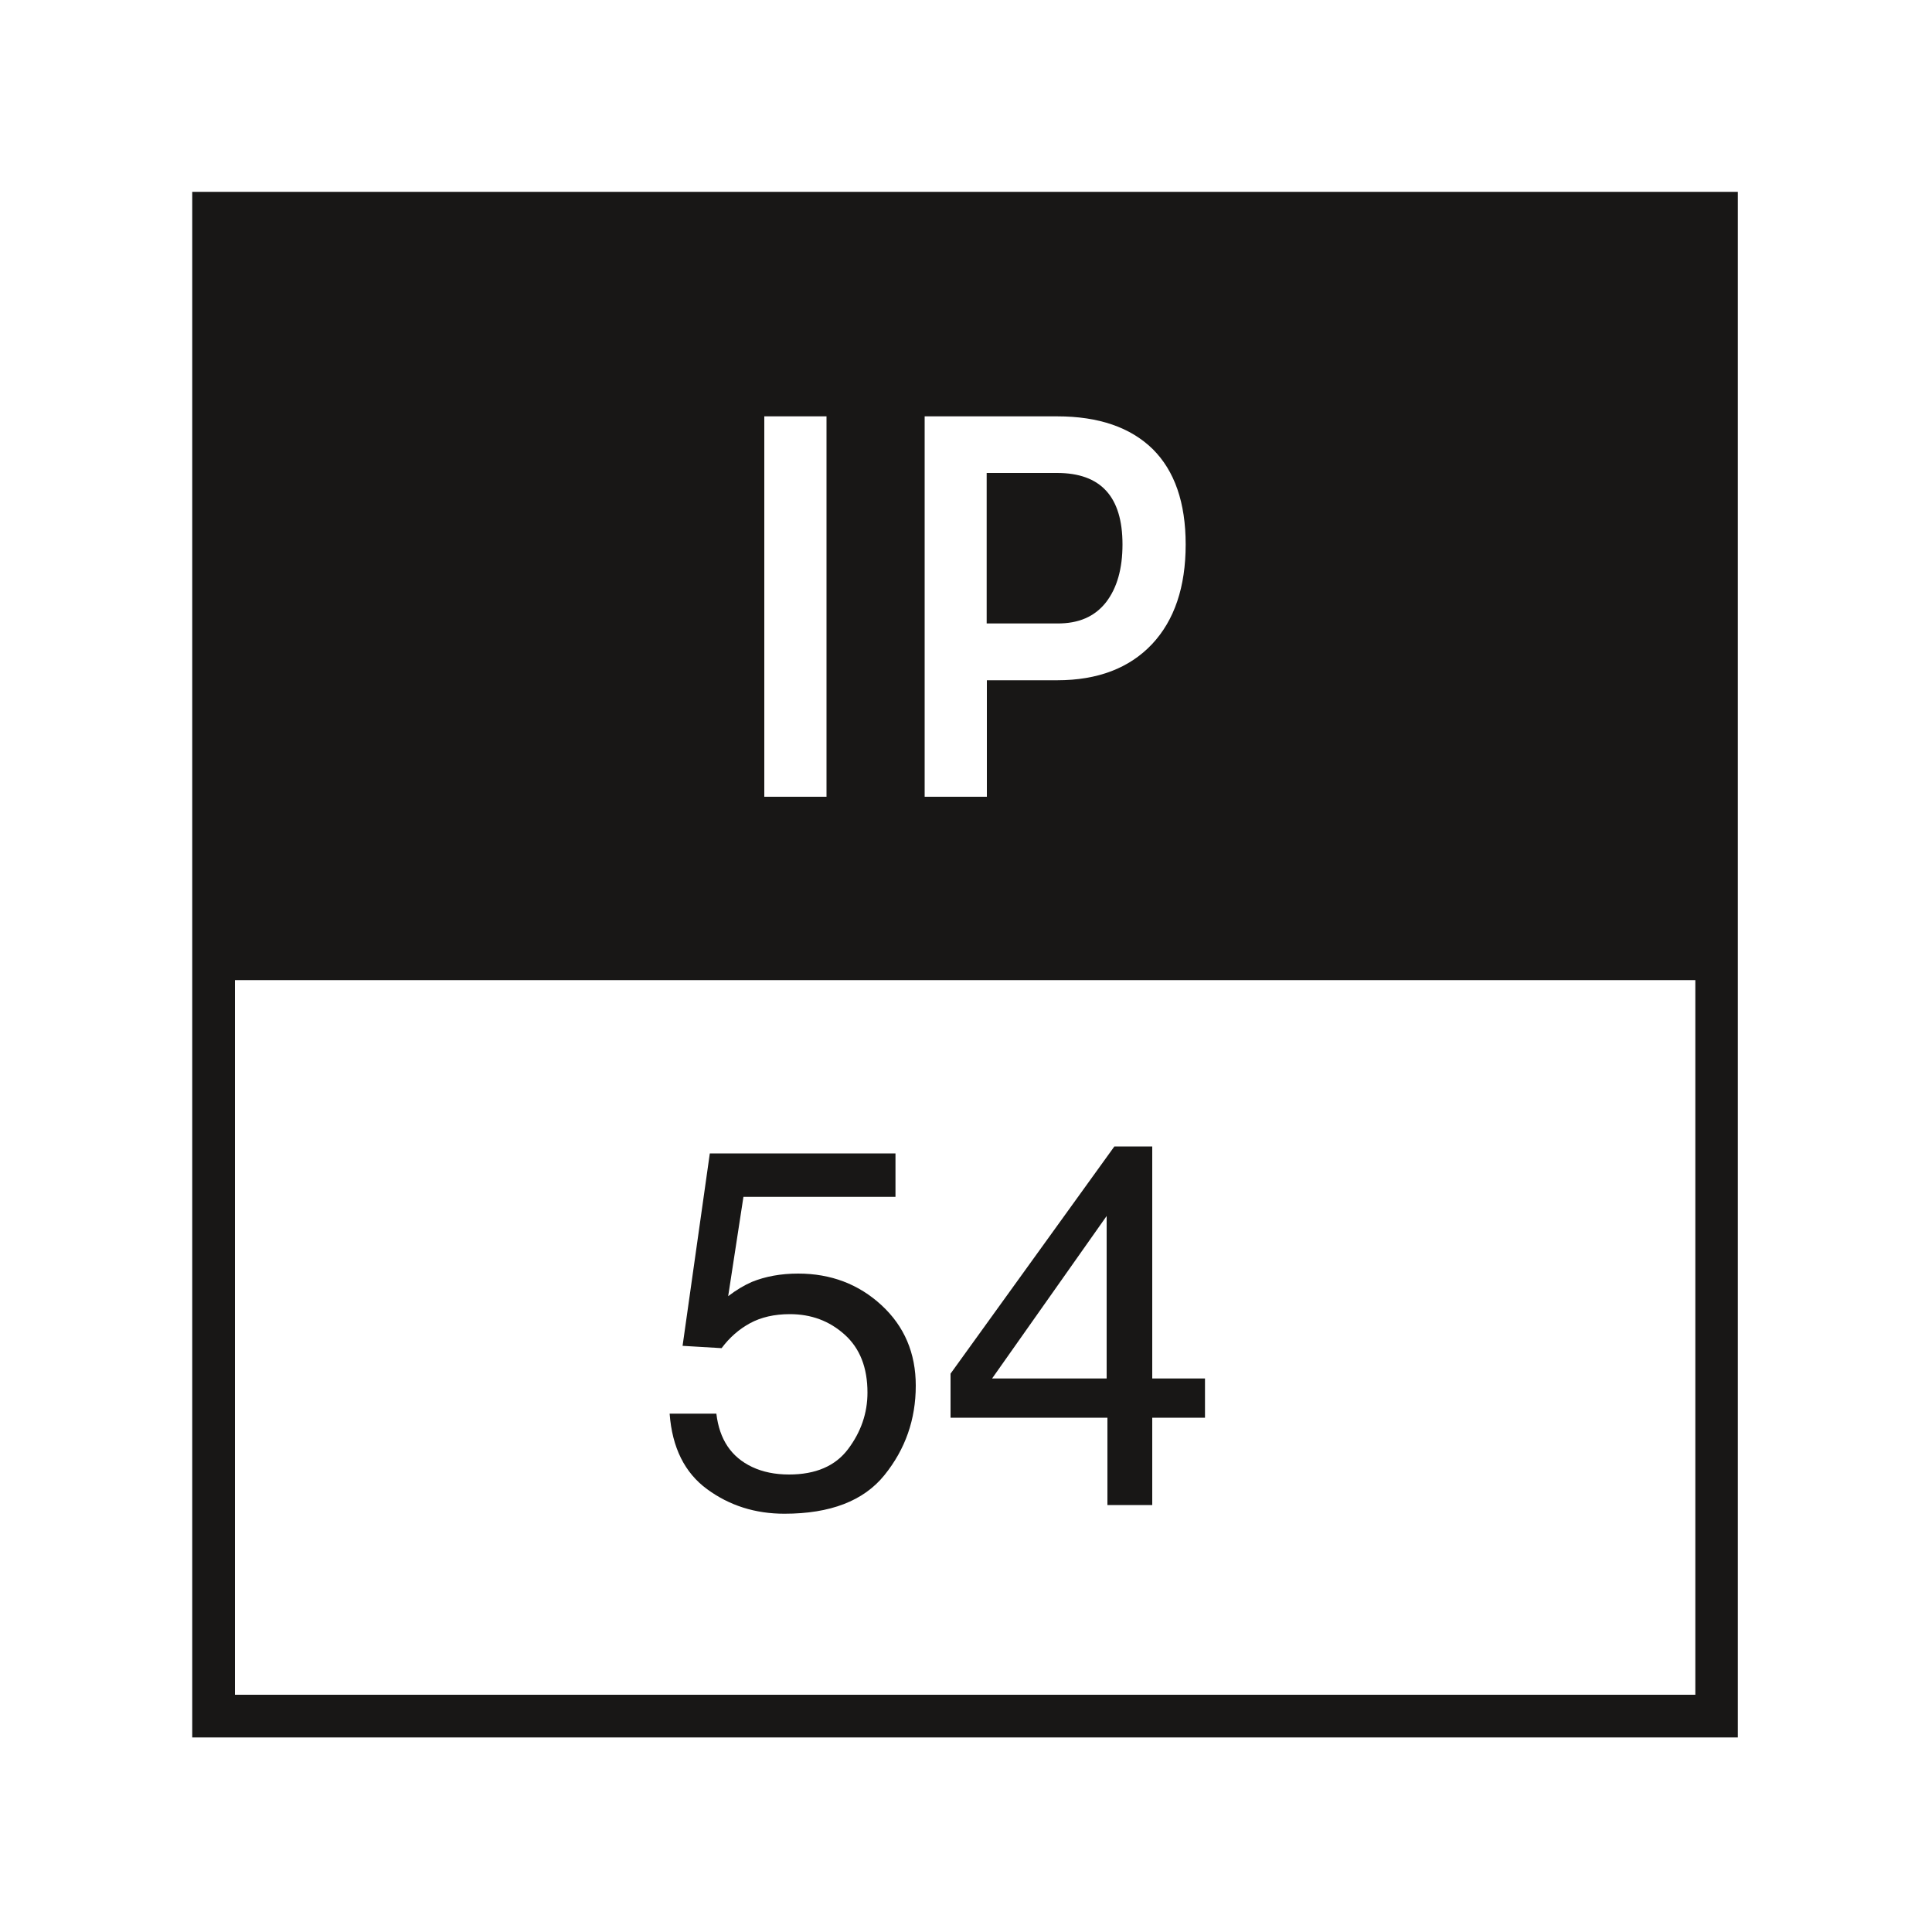 <?xml version="1.0" encoding="utf-8"?>
<!-- Generator: Adobe Illustrator 25.3.1, SVG Export Plug-In . SVG Version: 6.00 Build 0)  -->
<svg version="1.1" id="Ebene_1" xmlns="http://www.w3.org/2000/svg" xmlns:xlink="http://www.w3.org/1999/xlink" x="0px" y="0px"
	 viewBox="0 0 1000 1000" style="enable-background:new 0 0 1000 1000;" xml:space="preserve">
<style type="text/css">
	.st0{fill:#181716;}
</style>
<g>
	<g>
		<path class="st0" d="M899.5,899.3h-800v-800h800V899.3z M121.6,877.2h755.9V121.3H121.6V877.2z"/>
	</g>
	<g>
		<path class="st0" d="M572.5,311.7c5.7-7.4,8.5-17.4,8.5-29.9c0-24.7-11.2-37-33.9-37h-36.4v77.9h36.4
			C558.4,322.8,566.7,319.1,572.5,311.7 M613.7,281.8c0,22-5.8,39.2-17.4,51.6c-11.7,12.4-28.1,18.7-49.1,18.7h-36.4v60.3h-32.2
			V215.5h68.6c21.5,0,37.9,5.7,49.4,16.9C608,243.7,613.7,260.2,613.7,281.8 M427.8,412.4h-32.2V215.5h32.2V412.4z M890.7,104.1
			H108.5v403.2h782.2V104.1z"/>
	</g>
</g>
<g>
	<path class="st0" d="M370.8,731.8c1.6,13.3,7.7,22.4,18.5,27.5c5.5,2.6,11.9,3.9,19.1,3.9c13.8,0,24-4.4,30.6-13.2
		c6.6-8.8,10-18.5,10-29.2c0-12.9-3.9-22.9-11.8-30c-7.9-7.1-17.3-10.6-28.4-10.6c-8,0-14.9,1.6-20.6,4.7
		c-5.7,3.1-10.6,7.4-14.7,12.9l-20.2-1.2l14.1-99.6h96.1v22.5h-78.7l-7.9,51.4c4.3-3.3,8.4-5.7,12.3-7.4c6.9-2.8,14.9-4.3,23.9-4.3
		c17,0,31.4,5.5,43.2,16.4c11.8,10.9,17.7,24.8,17.7,41.6c0,17.5-5.4,32.9-16.2,46.3c-10.8,13.4-28.1,20-51.8,20
		c-15.1,0-28.4-4.2-40-12.7c-11.6-8.5-18.1-21.5-19.4-39.1H370.8z"/>
	<path class="st0" d="M573.2,779v-45.2H492V711l84.8-117.6h19.6v120.1h27.3v20.3h-27.3V779H573.2z M572.8,713.5v-84.1l-59.3,84.1
		H572.8z"/>
</g>
</svg>
